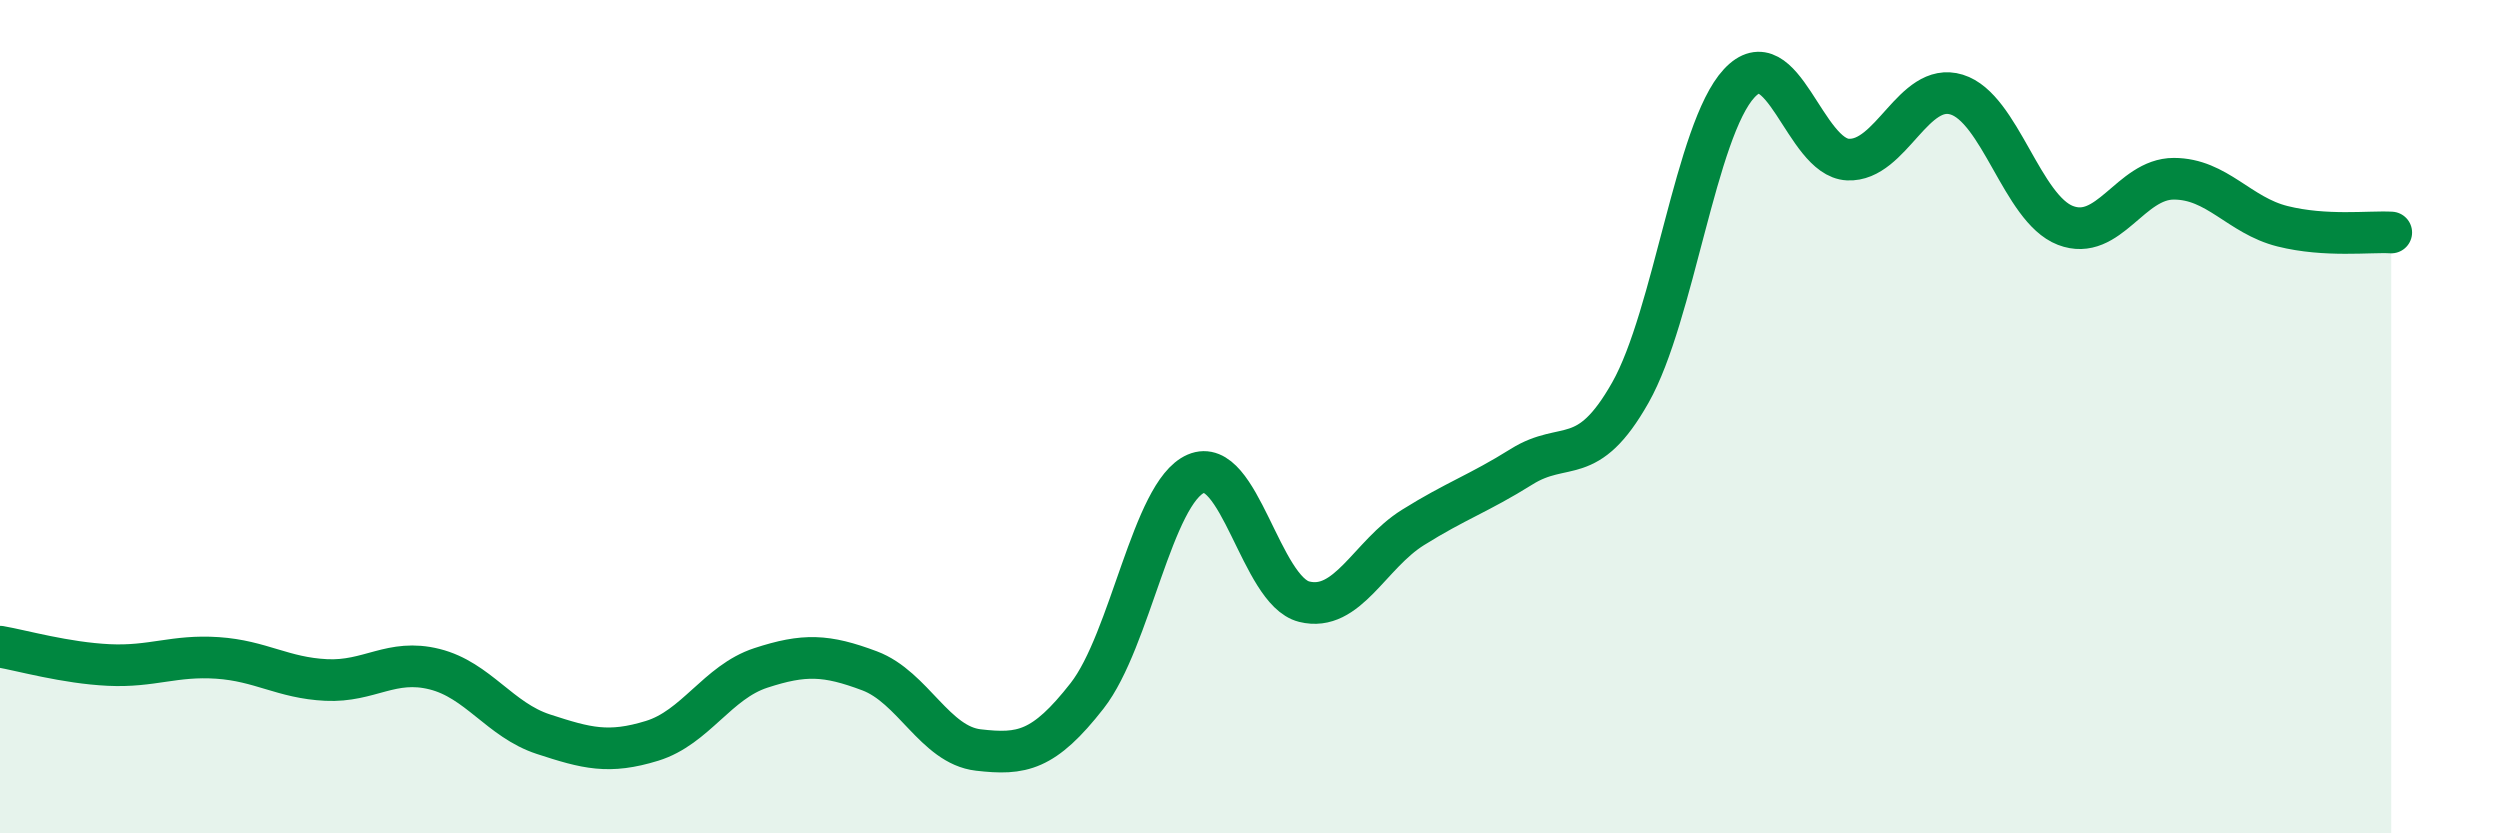
    <svg width="60" height="20" viewBox="0 0 60 20" xmlns="http://www.w3.org/2000/svg">
      <path
        d="M 0,15.52 C 0.52,15.61 1.57,15.91 2.61,15.96 C 3.65,16.01 4.18,15.72 5.22,15.79 C 6.26,15.86 6.79,16.27 7.83,16.32 C 8.87,16.37 9.39,15.8 10.43,16.06 C 11.47,16.32 12,17.28 13.04,17.62 C 14.08,17.96 14.61,18.1 15.65,17.78 C 16.69,17.46 17.22,16.37 18.26,16.03 C 19.3,15.69 19.83,15.71 20.87,16.1 C 21.91,16.49 22.44,17.88 23.48,18 C 24.52,18.12 25.05,18.03 26.09,16.7 C 27.13,15.37 27.66,11.82 28.7,11.37 C 29.74,10.92 30.26,14.18 31.3,14.44 C 32.34,14.7 32.87,13.31 33.91,12.66 C 34.95,12.01 35.48,11.85 36.52,11.2 C 37.56,10.55 38.09,11.26 39.13,9.42 C 40.17,7.58 40.7,3.12 41.74,2 C 42.78,0.88 43.31,3.78 44.35,3.83 C 45.39,3.88 45.92,1.95 46.96,2.27 C 48,2.59 48.53,5.01 49.57,5.41 C 50.61,5.81 51.13,4.29 52.17,4.29 C 53.21,4.29 53.74,5.17 54.78,5.43 C 55.82,5.69 56.87,5.55 57.39,5.58L57.39 20L0 20Z"
        fill="#008740"
        opacity="0.1"
        stroke-linecap="round"
        stroke-linejoin="round"
      />
      <path
        d="M 0,15.52 C 0.52,15.61 1.57,15.91 2.61,15.96 C 3.65,16.01 4.18,15.72 5.22,15.79 C 6.26,15.86 6.79,16.27 7.83,16.32 C 8.87,16.37 9.39,15.8 10.43,16.06 C 11.47,16.32 12,17.28 13.04,17.62 C 14.08,17.96 14.61,18.1 15.65,17.78 C 16.69,17.46 17.22,16.37 18.26,16.03 C 19.3,15.69 19.83,15.71 20.87,16.1 C 21.91,16.49 22.44,17.88 23.48,18 C 24.52,18.12 25.05,18.03 26.09,16.7 C 27.13,15.37 27.66,11.82 28.7,11.37 C 29.74,10.92 30.26,14.18 31.3,14.44 C 32.34,14.7 32.87,13.31 33.91,12.66 C 34.95,12.01 35.48,11.85 36.52,11.2 C 37.56,10.55 38.09,11.26 39.13,9.42 C 40.17,7.58 40.7,3.12 41.74,2 C 42.78,0.88 43.31,3.78 44.35,3.83 C 45.39,3.88 45.92,1.95 46.96,2.27 C 48,2.59 48.53,5.01 49.57,5.41 C 50.61,5.81 51.13,4.29 52.17,4.29 C 53.21,4.29 53.74,5.17 54.78,5.43 C 55.82,5.69 56.87,5.55 57.39,5.58"
        stroke="#008740"
        stroke-width="1"
        fill="none"
        stroke-linecap="round"
        stroke-linejoin="round"
      />
    </svg>
  